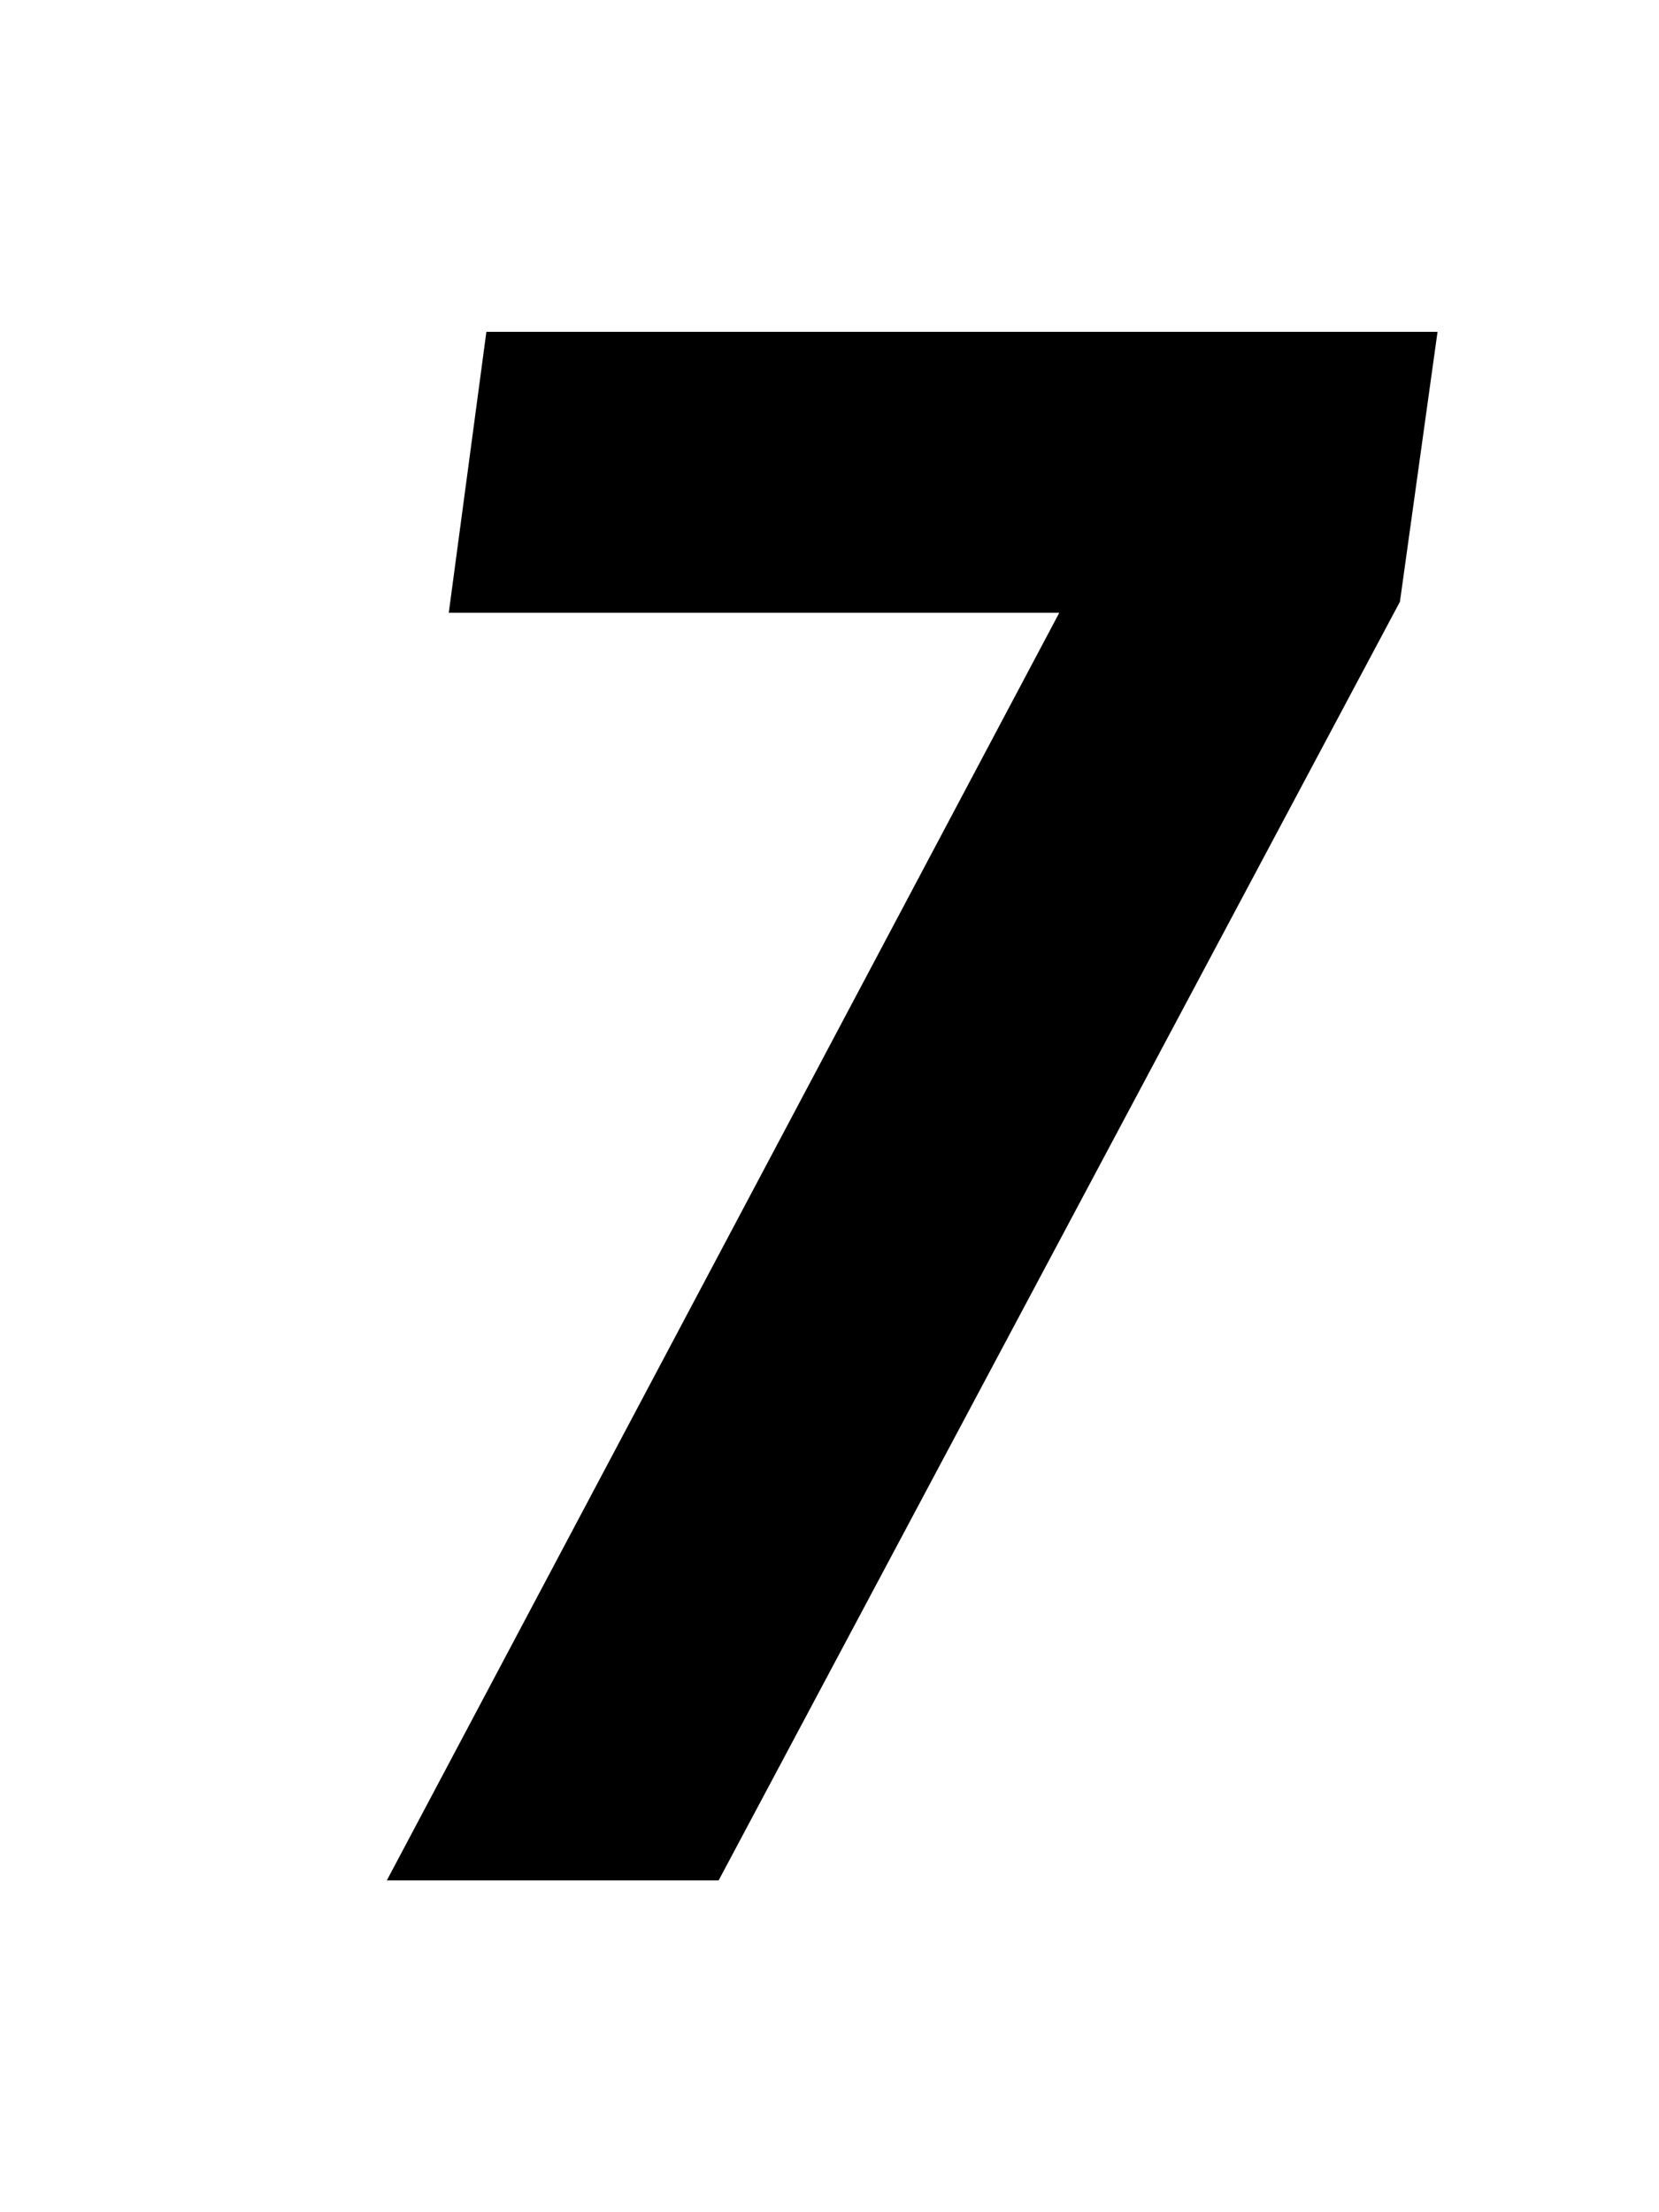 <svg width="75" height="100" viewBox="0 0 75 100" fill="none" xmlns="http://www.w3.org/2000/svg">
<path d="M63.288 27.2L64.988 15H21.988L20.288 27.7H47.888L17.488 85H32.488L63.288 27.2Z" fill="black"/>
</svg>
